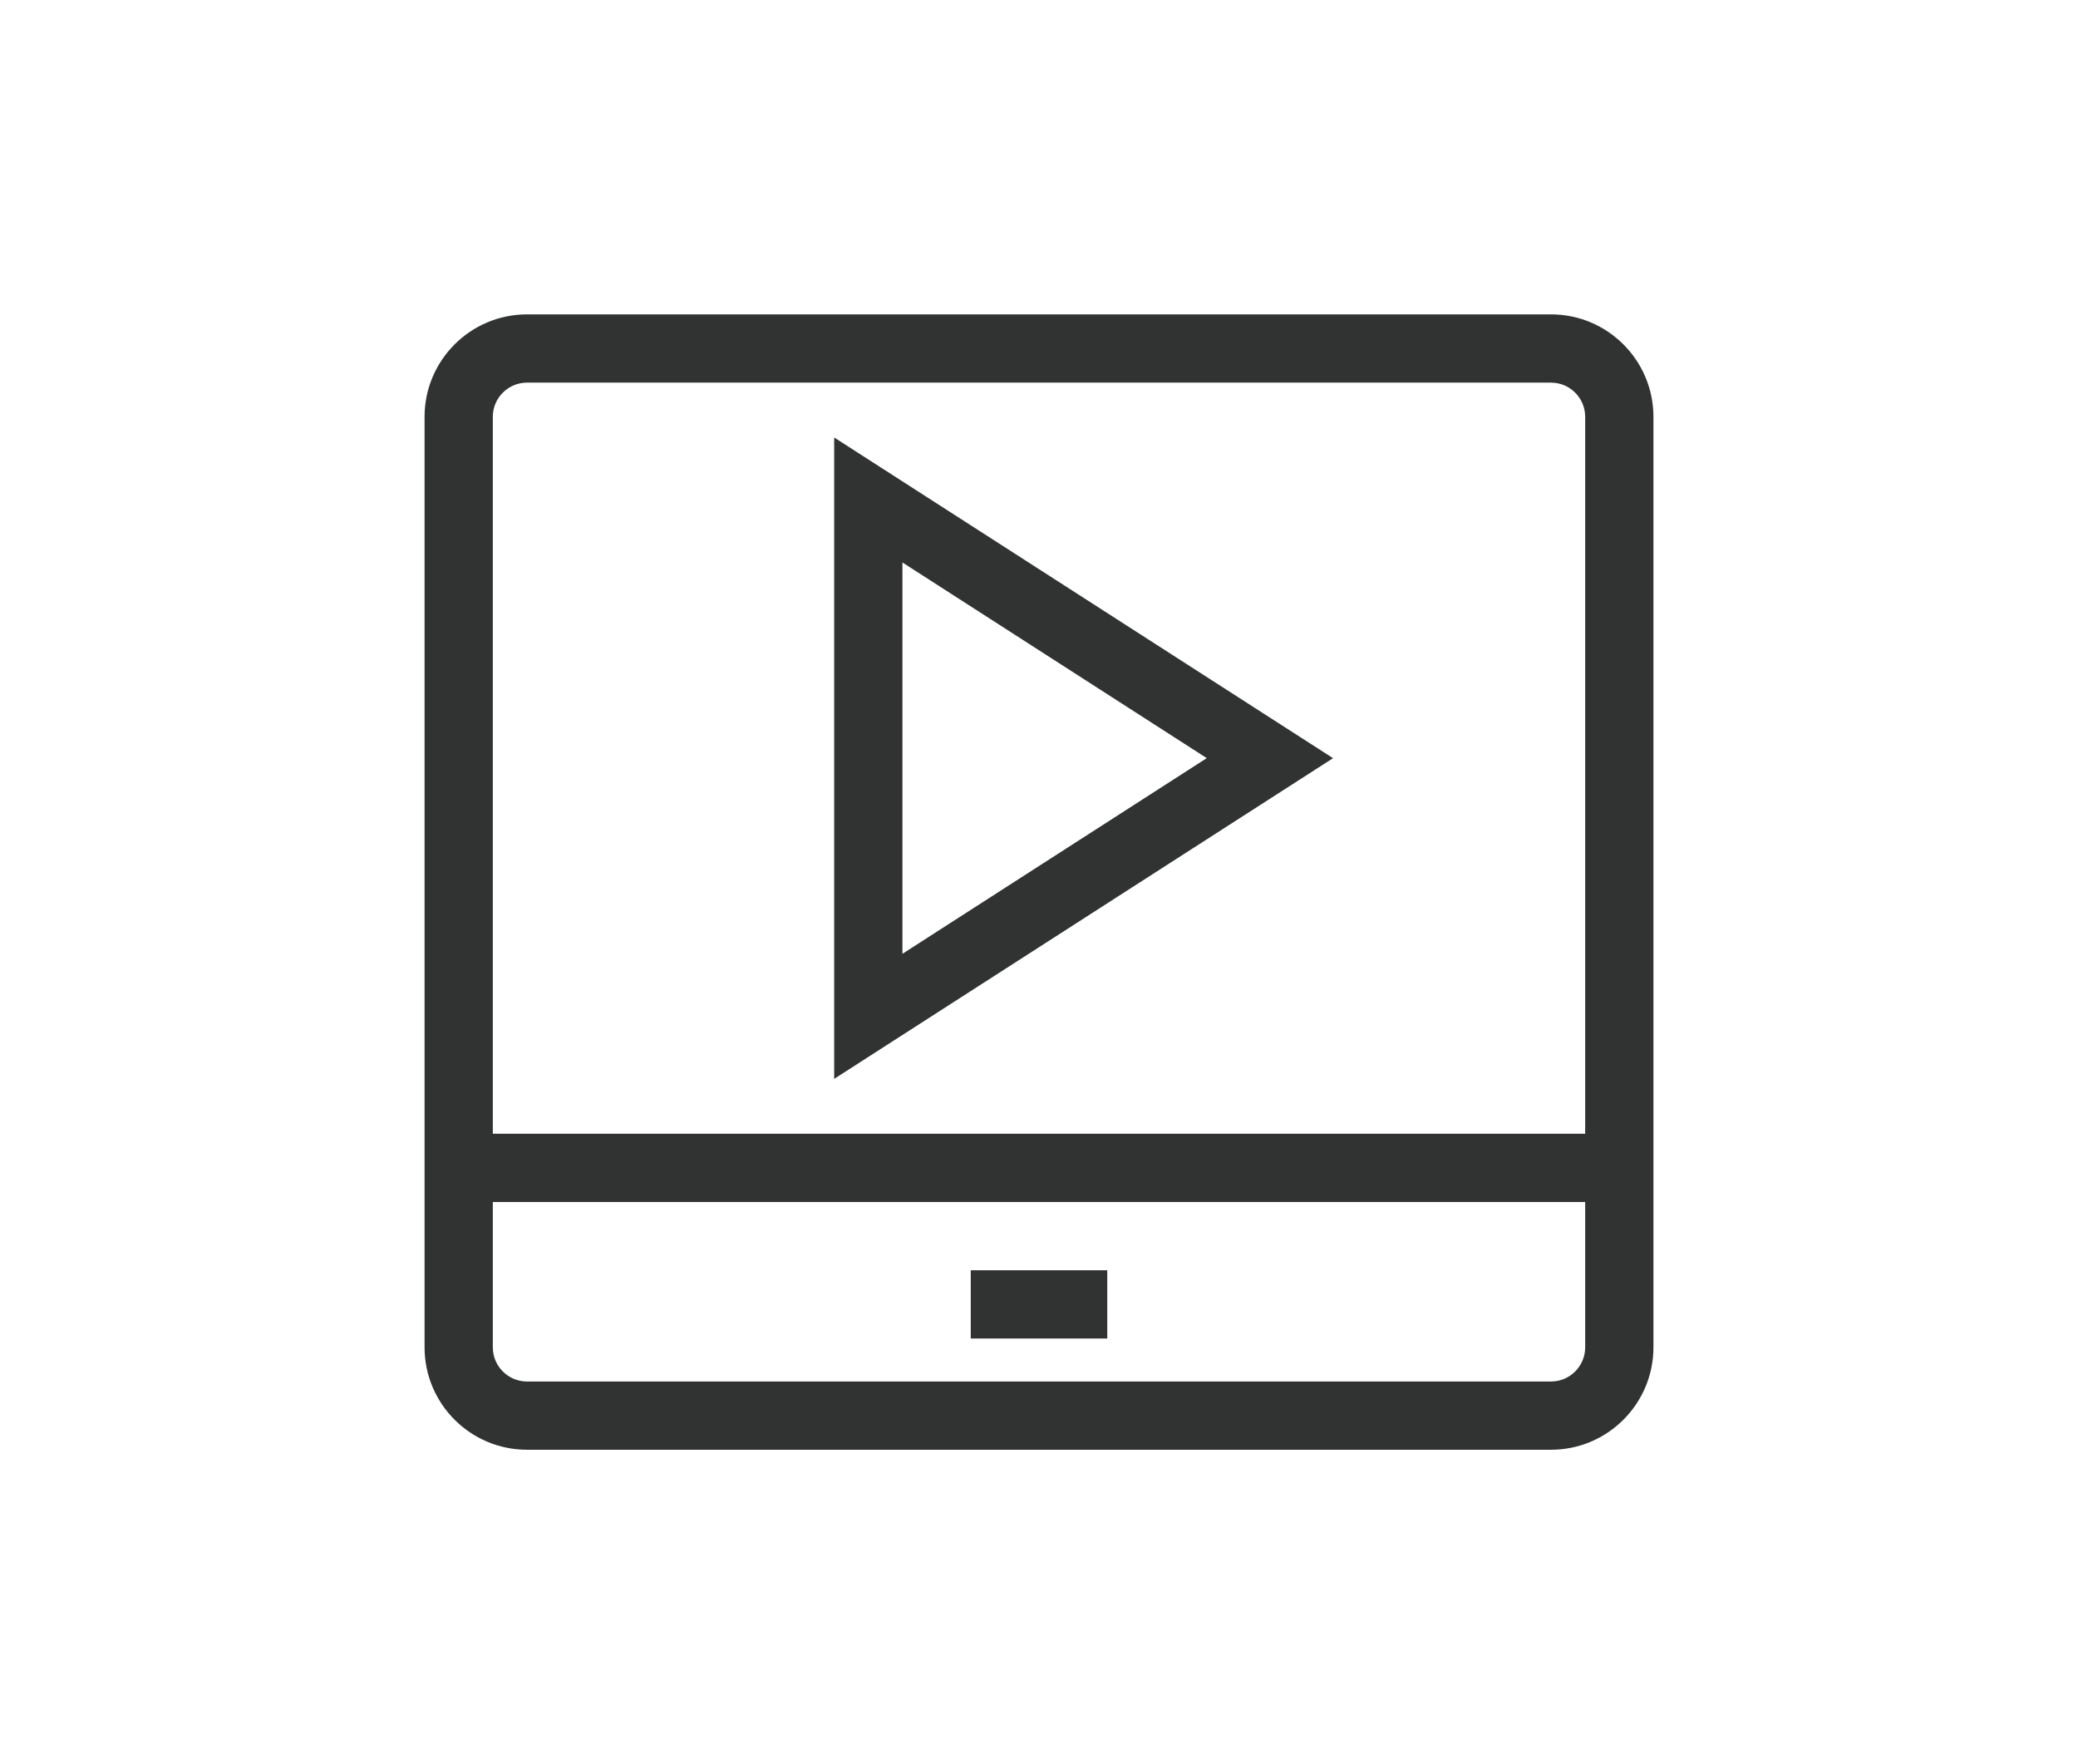 <?xml version="1.0" encoding="UTF-8"?><svg id="Layer_1" xmlns="http://www.w3.org/2000/svg" viewBox="0 0 377.8 320.7"><defs><style>.cls-1{fill:#313333;}</style></defs><path class="cls-1" d="M281.99,263.55H95.81c-10.27,0-18.62-8.35-18.62-18.62V75.77c0-10.27,8.35-18.62,18.62-18.62h186.18c10.27,0,18.62,8.35,18.62,18.62V244.93c0,10.27-8.35,18.62-18.62,18.62ZM95.81,69.56c-3.42,0-6.21,2.78-6.21,6.21V244.93c0,3.42,2.78,6.21,6.21,6.21h186.18c3.42,0,6.21-2.78,6.21-6.21V75.77c0-3.42-2.78-6.21-6.21-6.21H95.81Z"/><rect class="cls-1" x="176.49" y="230.92" width="24.82" height="12.41"/><rect class="cls-1" x="83.4" y="206.1" width="211" height="12.41"/><path class="cls-1" d="M151.66,196.13V79.53l90.7,58.3-90.7,58.3Zm12.41-93.87v71.13l55.33-35.57-55.33-35.57Z"/></svg>
